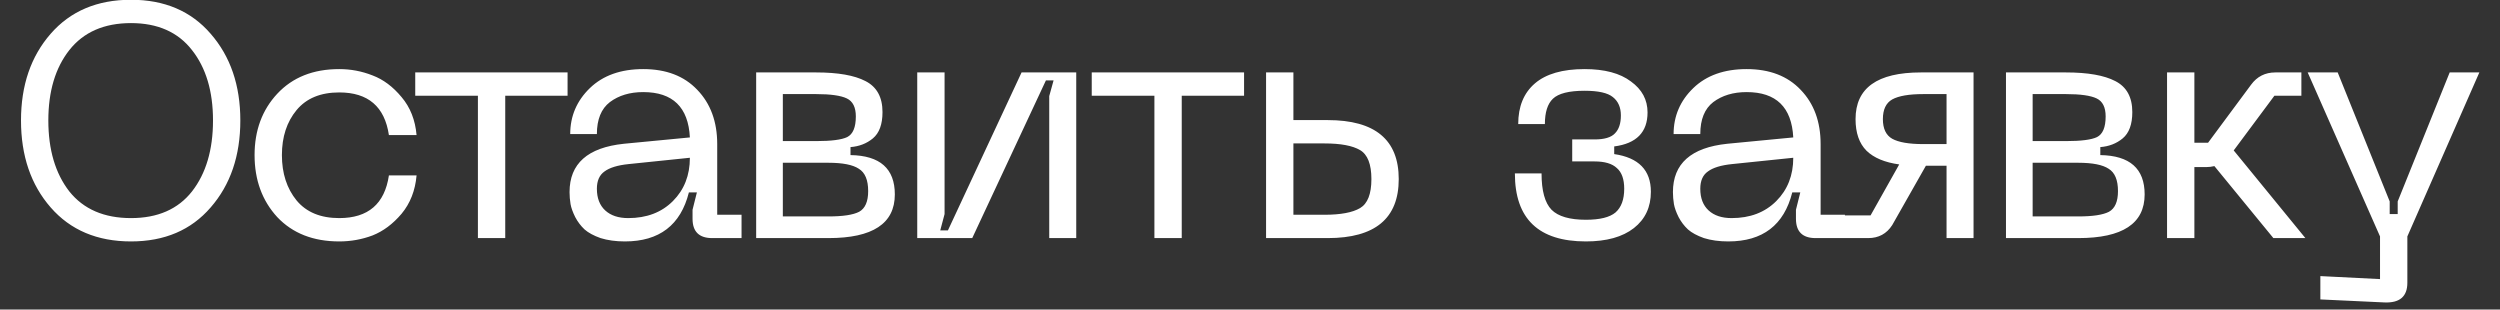 <?xml version="1.0" encoding="UTF-8"?> <svg xmlns="http://www.w3.org/2000/svg" width="105" height="13" viewBox="0 0 105 13" fill="none"><rect x="0" y="0" width="105" height="13" fill="#333333" stroke="none"/><path d="M0.882 5.058C0.882 3.583 1.297 2.37 2.128 1.418C2.959 0.466 4.083 -0.01 5.502 -0.01C6.911 -0.01 8.027 0.466 8.848 1.418C9.679 2.37 10.094 3.583 10.094 5.058C10.094 6.542 9.679 7.76 8.848 8.712C8.027 9.664 6.911 10.14 5.502 10.14C4.083 10.14 2.959 9.664 2.128 8.712C1.297 7.76 0.882 6.542 0.882 5.058ZM2.03 5.058C2.03 6.29 2.324 7.284 2.912 8.04C3.509 8.787 4.373 9.16 5.502 9.16C6.622 9.16 7.476 8.787 8.064 8.04C8.652 7.284 8.946 6.29 8.946 5.058C8.946 3.835 8.652 2.851 8.064 2.104C7.476 1.348 6.622 0.97 5.502 0.97C4.373 0.97 3.509 1.348 2.912 2.104C2.324 2.851 2.03 3.835 2.03 5.058ZM10.692 6.514C10.692 5.478 11.01 4.619 11.644 3.938C12.288 3.247 13.156 2.902 14.248 2.902C14.734 2.902 15.2 2.991 15.648 3.168C16.096 3.336 16.502 3.639 16.866 4.078C17.23 4.507 17.44 5.039 17.496 5.674H16.334C16.157 4.479 15.462 3.882 14.248 3.882C13.464 3.882 12.867 4.129 12.456 4.624C12.046 5.119 11.84 5.749 11.84 6.514C11.84 7.279 12.046 7.914 12.456 8.418C12.867 8.913 13.464 9.16 14.248 9.16C15.462 9.16 16.157 8.563 16.334 7.368H17.496C17.44 8.003 17.23 8.539 16.866 8.978C16.502 9.407 16.096 9.711 15.648 9.888C15.2 10.056 14.734 10.14 14.248 10.14C13.156 10.14 12.288 9.799 11.644 9.118C11.01 8.427 10.692 7.559 10.692 6.514ZM23.838 3.042V4.022H21.22V10H20.072V4.022H17.44V3.042H23.838ZM23.921 8.068C23.921 6.873 24.682 6.197 26.203 6.038L28.975 5.772C28.91 4.503 28.257 3.868 27.015 3.868C26.455 3.868 25.989 4.008 25.615 4.288C25.251 4.568 25.069 5.016 25.069 5.632H23.949C23.949 4.876 24.225 4.232 24.775 3.7C25.326 3.168 26.073 2.902 27.015 2.902C27.977 2.902 28.733 3.191 29.283 3.77C29.843 4.349 30.123 5.109 30.123 6.052V9.02H31.145V10H29.913C29.363 10 29.087 9.729 29.087 9.188V8.81L29.269 8.082H28.933C28.588 9.454 27.692 10.14 26.245 10.14C25.863 10.14 25.522 10.093 25.223 10C24.934 9.897 24.71 9.776 24.551 9.636C24.393 9.487 24.262 9.314 24.159 9.118C24.057 8.913 23.991 8.731 23.963 8.572C23.935 8.404 23.921 8.236 23.921 8.068ZM25.069 7.928C25.069 8.32 25.186 8.623 25.419 8.838C25.653 9.053 25.975 9.16 26.385 9.16C27.16 9.16 27.785 8.922 28.261 8.446C28.737 7.97 28.975 7.363 28.975 6.626L26.399 6.892C25.942 6.939 25.606 7.041 25.391 7.2C25.177 7.349 25.069 7.592 25.069 7.928ZM31.759 10V3.042H34.279C35.194 3.042 35.884 3.163 36.351 3.406C36.827 3.649 37.065 4.083 37.065 4.708C37.065 5.221 36.93 5.59 36.659 5.814C36.398 6.029 36.085 6.15 35.721 6.178V6.514C36.962 6.533 37.583 7.083 37.583 8.166C37.583 9.389 36.654 10 34.797 10H31.759ZM32.879 5.926H34.279C34.914 5.926 35.348 5.87 35.581 5.758C35.824 5.637 35.945 5.347 35.945 4.89C35.945 4.507 35.819 4.255 35.567 4.134C35.315 4.013 34.886 3.952 34.279 3.952H32.879V5.926ZM32.879 9.09H34.797C35.404 9.09 35.833 9.025 36.085 8.894C36.337 8.754 36.463 8.465 36.463 8.026C36.463 7.559 36.332 7.247 36.071 7.088C35.819 6.92 35.394 6.836 34.797 6.836H32.879V9.09ZM45.202 10H44.068V4.036L44.25 3.378H43.928L40.834 10H38.524V3.042H39.672V8.992L39.49 9.678H39.812L42.906 3.042H45.202V10ZM52.251 3.042V4.022H49.633V10H48.485V4.022H45.853V3.042H52.251ZM55.765 5.044C57.753 5.044 58.747 5.87 58.747 7.522C58.747 9.174 57.753 10 55.765 10H53.175V3.042H54.323V5.044H55.765ZM54.323 9.02H55.625C56.306 9.02 56.805 8.927 57.123 8.74C57.44 8.553 57.599 8.147 57.599 7.522C57.599 6.897 57.44 6.491 57.123 6.304C56.805 6.117 56.306 6.024 55.625 6.024H54.323V9.02ZM63.625 7.284H64.745C64.745 8.012 64.885 8.521 65.165 8.81C65.445 9.09 65.926 9.23 66.607 9.23C67.195 9.23 67.61 9.127 67.853 8.922C68.096 8.707 68.217 8.376 68.217 7.928C68.217 7.527 68.114 7.237 67.909 7.06C67.713 6.873 67.4 6.78 66.971 6.78H66.033V5.856H66.971C67.382 5.856 67.666 5.772 67.825 5.604C67.993 5.436 68.077 5.184 68.077 4.848C68.077 4.512 67.965 4.255 67.741 4.078C67.526 3.901 67.13 3.812 66.551 3.812C65.898 3.812 65.454 3.924 65.221 4.148C64.997 4.363 64.885 4.717 64.885 5.212H63.765C63.765 4.475 63.998 3.905 64.465 3.504C64.932 3.103 65.627 2.902 66.551 2.902C67.391 2.902 68.04 3.075 68.497 3.42C68.964 3.756 69.197 4.19 69.197 4.722C69.197 5.553 68.73 6.029 67.797 6.15V6.472C68.824 6.621 69.337 7.149 69.337 8.054C69.337 8.698 69.099 9.207 68.623 9.58C68.147 9.953 67.475 10.14 66.607 10.14C64.619 10.14 63.625 9.188 63.625 7.284ZM70.263 8.068C70.263 6.873 71.024 6.197 72.546 6.038L75.317 5.772C75.252 4.503 74.599 3.868 73.358 3.868C72.797 3.868 72.331 4.008 71.957 4.288C71.594 4.568 71.412 5.016 71.412 5.632H70.291C70.291 4.876 70.567 4.232 71.118 3.7C71.668 3.168 72.415 2.902 73.358 2.902C74.319 2.902 75.075 3.191 75.626 3.77C76.186 4.349 76.466 5.109 76.466 6.052V9.02H77.487V10H76.255C75.705 10 75.43 9.729 75.43 9.188V8.81L75.612 8.082H75.275C74.93 9.454 74.034 10.14 72.588 10.14C72.205 10.14 71.864 10.093 71.566 10C71.276 9.897 71.052 9.776 70.894 9.636C70.735 9.487 70.604 9.314 70.501 9.118C70.399 8.913 70.334 8.731 70.305 8.572C70.278 8.404 70.263 8.236 70.263 8.068ZM71.412 7.928C71.412 8.32 71.528 8.623 71.761 8.838C71.995 9.053 72.317 9.16 72.728 9.16C73.502 9.16 74.127 8.922 74.603 8.446C75.079 7.97 75.317 7.363 75.317 6.626L72.742 6.892C72.284 6.939 71.948 7.041 71.734 7.2C71.519 7.349 71.412 7.592 71.412 7.928ZM82.889 3.042V10H81.755V6.962H80.887L79.473 9.454C79.239 9.818 78.903 10 78.465 10H77.429V9.048H78.563L79.767 6.906C79.16 6.822 78.703 6.631 78.395 6.332C78.087 6.024 77.933 5.581 77.933 5.002C77.933 3.695 78.847 3.042 80.677 3.042H82.889ZM81.755 6.052V3.952H80.775C80.177 3.952 79.743 4.027 79.473 4.176C79.211 4.325 79.081 4.601 79.081 5.002C79.081 5.403 79.211 5.679 79.473 5.828C79.743 5.977 80.177 6.052 80.775 6.052H81.755ZM84.251 10V3.042H86.771C87.686 3.042 88.376 3.163 88.843 3.406C89.319 3.649 89.557 4.083 89.557 4.708C89.557 5.221 89.422 5.59 89.151 5.814C88.89 6.029 88.577 6.15 88.213 6.178V6.514C89.454 6.533 90.075 7.083 90.075 8.166C90.075 9.389 89.146 10 87.289 10H84.251ZM85.371 5.926H86.771C87.406 5.926 87.84 5.87 88.073 5.758C88.316 5.637 88.437 5.347 88.437 4.89C88.437 4.507 88.311 4.255 88.059 4.134C87.807 4.013 87.378 3.952 86.771 3.952H85.371V5.926ZM85.371 9.09H87.289C87.896 9.09 88.325 9.025 88.577 8.894C88.829 8.754 88.955 8.465 88.955 8.026C88.955 7.559 88.824 7.247 88.563 7.088C88.311 6.92 87.886 6.836 87.289 6.836H85.371V9.09ZM96.826 10H95.482L93.004 6.976C92.892 7.004 92.775 7.018 92.654 7.018H92.164V10H91.016V3.042H92.164V5.996H92.738L94.544 3.56C94.796 3.215 95.136 3.042 95.566 3.042H96.658V4.022H95.524L93.816 6.318L96.826 10ZM102.887 3.042H104.133L101.109 9.93V11.876C101.109 12.455 100.787 12.73 100.143 12.702L97.455 12.576V11.596L99.961 11.722V9.93L96.923 3.042H98.183L100.367 8.46V8.992H100.703V8.46L102.887 3.042Z" fill="white"></path></svg> 